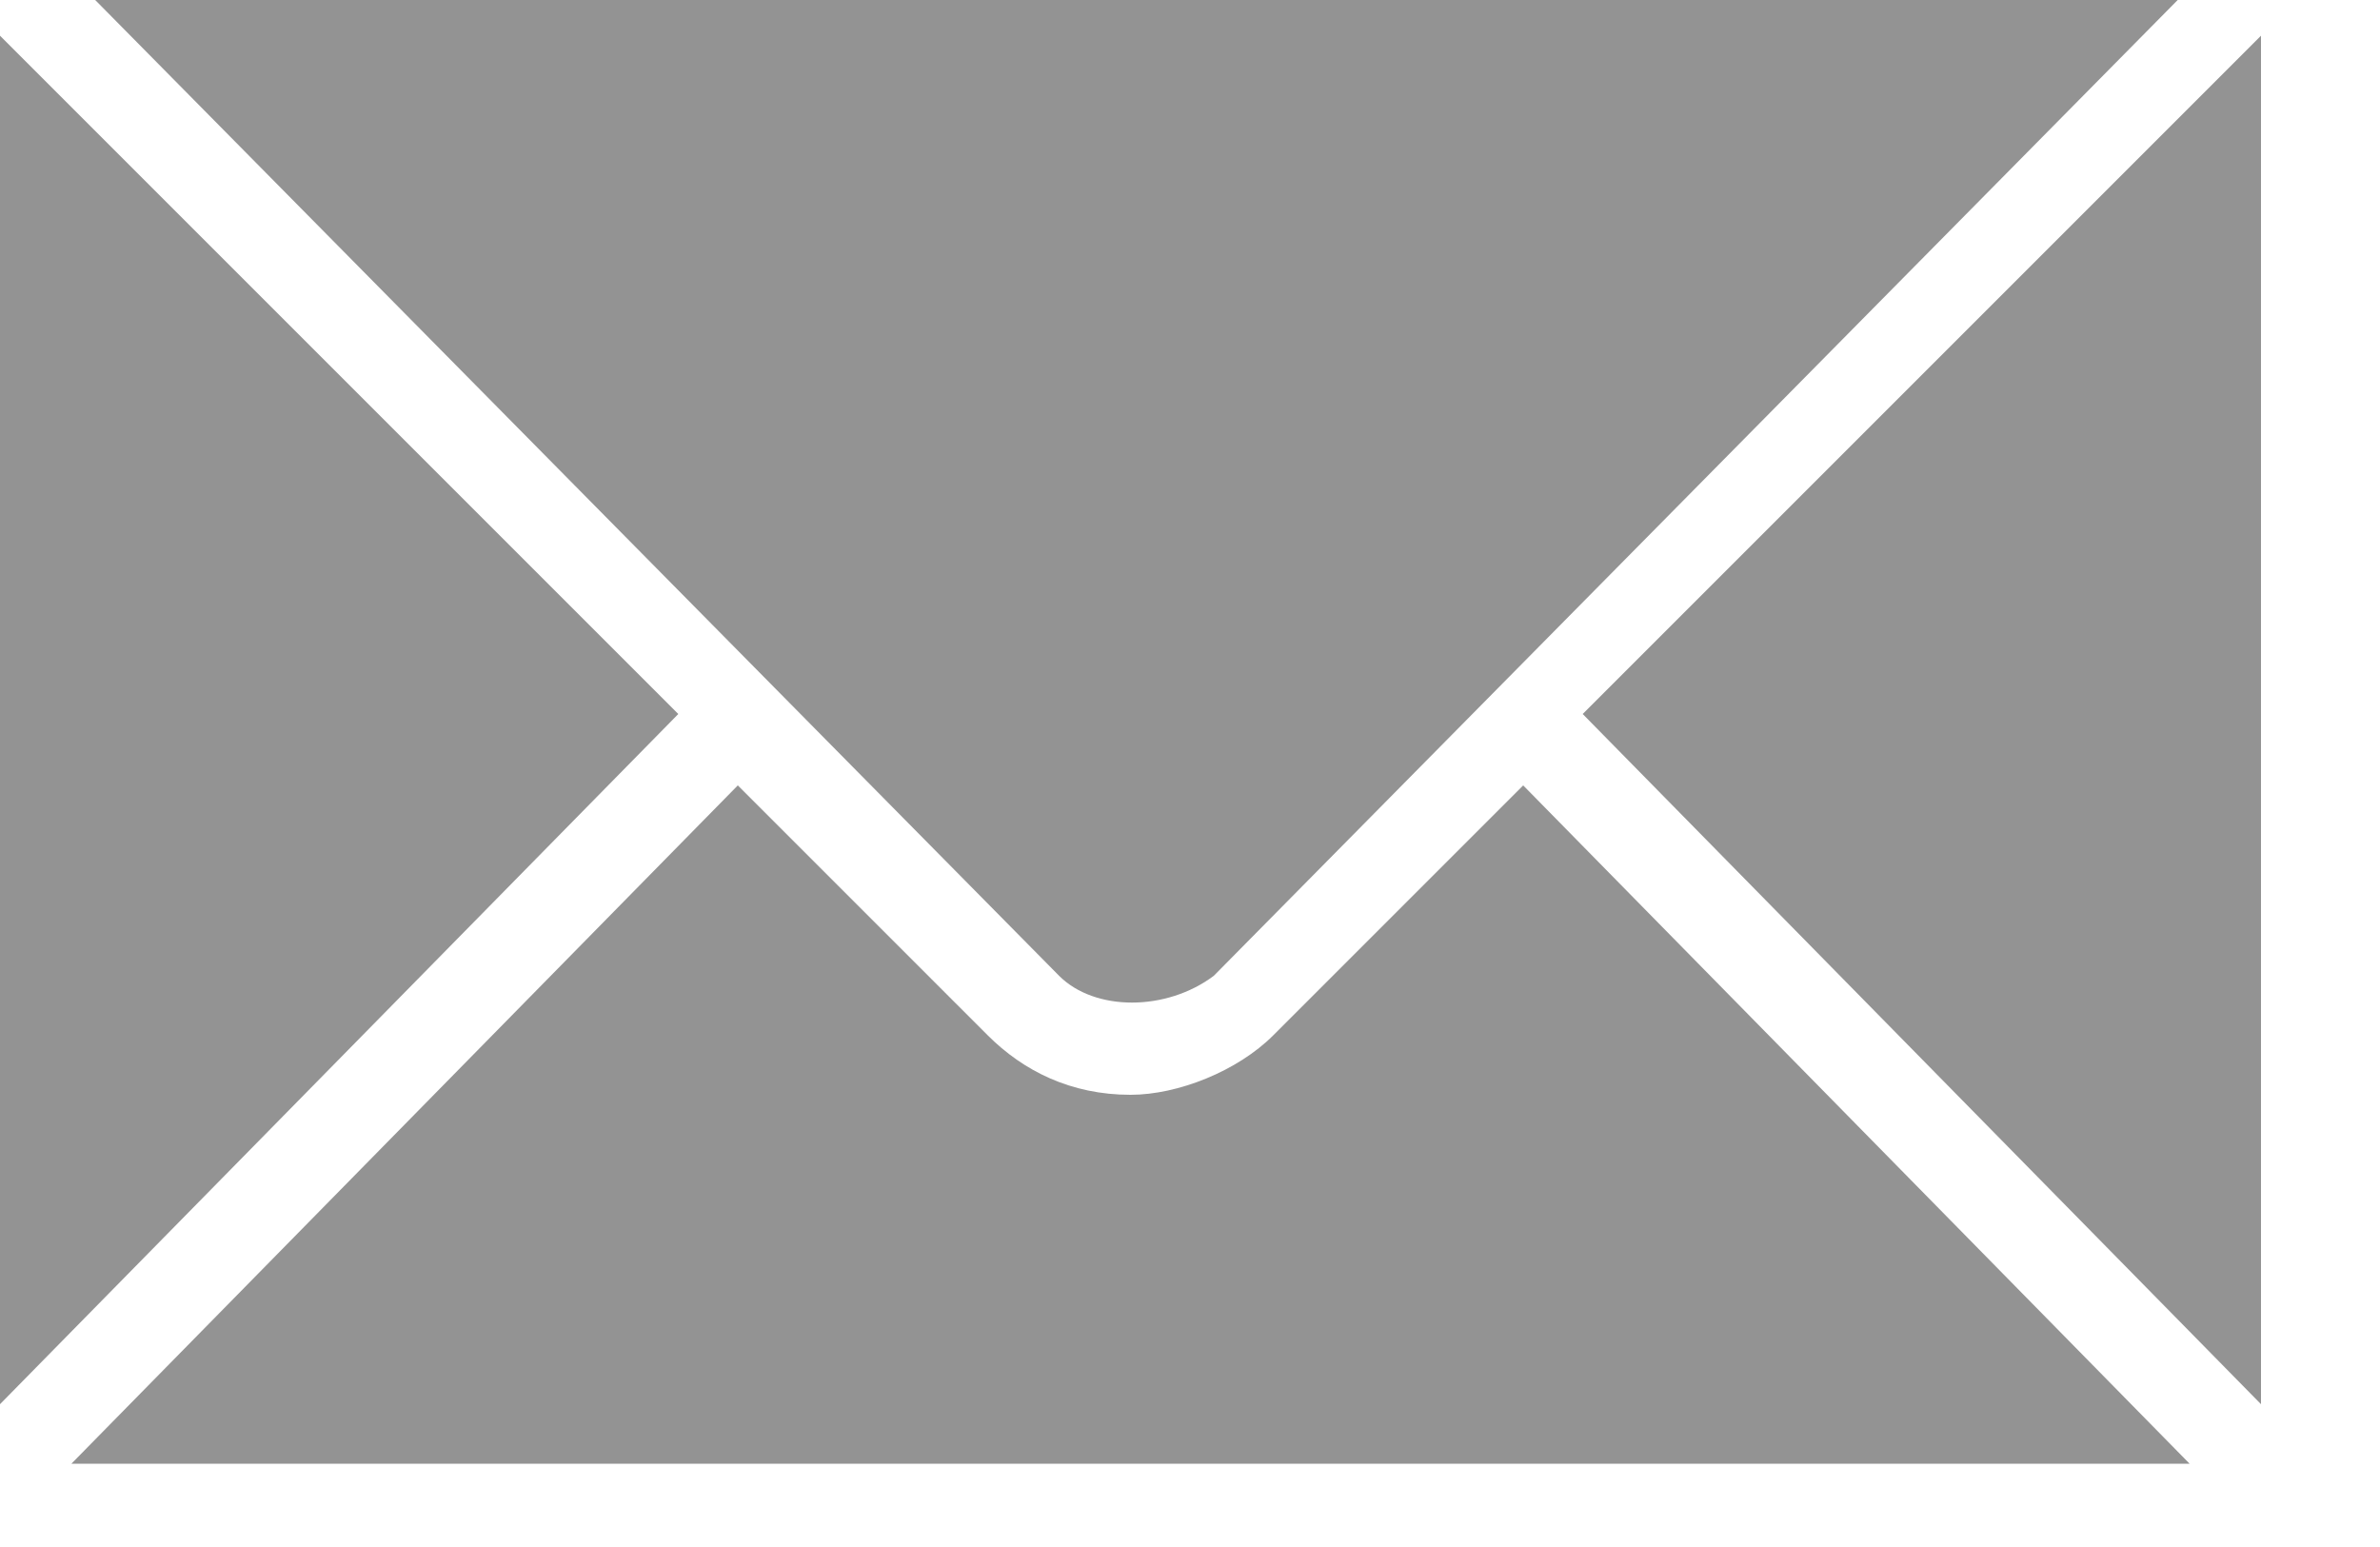 <?xml version="1.0" encoding="utf-8"?>
<!-- Generator: Adobe Illustrator 18.1.1, SVG Export Plug-In . SVG Version: 6.00 Build 0)  -->
<svg version="1.1" id="Layer_1" xmlns="http://www.w3.org/2000/svg" xmlns:xlink="http://www.w3.org/1999/xlink" x="0px" y="0px"
	 viewBox="-295 390 20 13" enable-background="new -295 390 20 13" xml:space="preserve">
<path id="path-1" fill="#939393" d="M-281.7,396l5.7-5.7v11.5L-281.7,396z M-286.1,398.2l-8.1-8.2h17.5l-8.1,8.2
	C-285.2,398.5-285.8,398.5-286.1,398.2z M-295,401.8v-11.5l5.7,5.7L-295,401.8z M-286.7,398.7c0.3,0.3,0.7,0.5,1.2,0.5
	c0.4,0,0.9-0.2,1.2-0.5l2.1-2.1l5.6,5.7h-17.8l5.6-5.7L-286.7,398.7z"/>
</svg>
